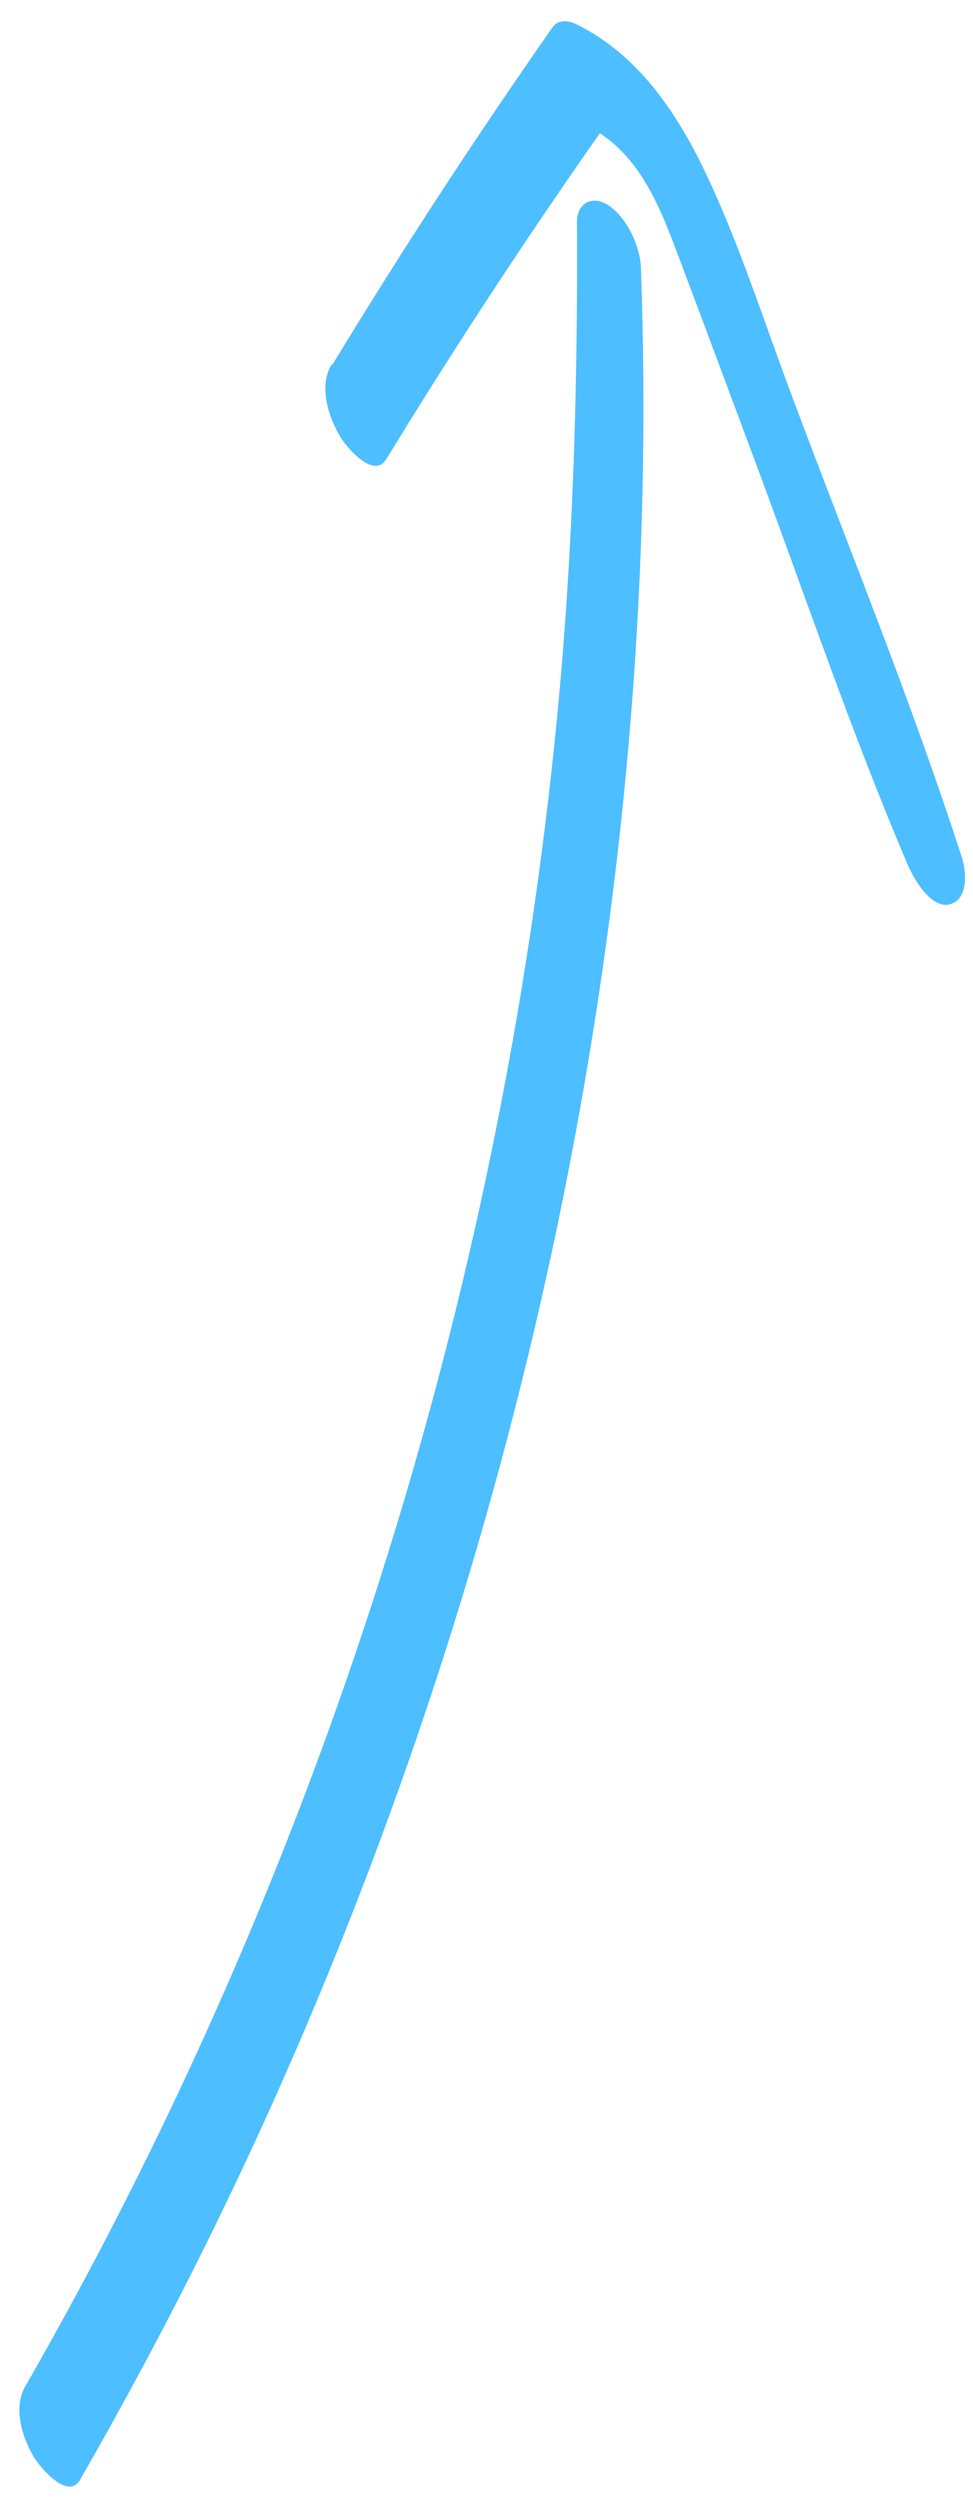 <?xml version="1.0" encoding="UTF-8"?> <svg xmlns="http://www.w3.org/2000/svg" width="37" height="95" viewBox="0 0 37 95" fill="none"> <path d="M0.98 90.65C12.092 71.281 19.013 49.523 21.18 27.296C21.791 21.027 21.975 14.744 21.939 8.452C21.934 7.702 22.53 7.412 23.12 7.792C23.823 8.238 24.337 9.342 24.37 10.146C25.22 32.905 20.537 56.103 11.633 77.021C9.124 82.924 6.244 88.669 3.048 94.228C2.579 95.049 1.496 93.725 1.276 93.352C0.825 92.577 0.495 91.483 0.972 90.656L0.98 90.65Z" fill="#4DBEFF"></path> <path d="M12.631 13.873C15.287 9.503 18.091 5.21 21.023 1.02C21.225 0.741 21.605 0.778 21.874 0.9C24.284 2.07 25.769 4.32 26.883 6.677C28.145 9.361 29.06 12.233 30.096 15C32.278 20.841 34.663 26.654 36.58 32.595C36.762 33.148 36.817 34.211 36.096 34.37C35.375 34.529 34.723 33.341 34.512 32.849C32.364 27.811 30.605 22.59 28.685 17.455C27.754 14.959 26.83 12.472 25.891 9.982C25.121 7.929 24.351 5.776 22.264 4.75L23.115 4.63C20.171 8.804 17.363 13.075 14.693 17.443C14.198 18.246 13.139 16.953 12.915 16.559C12.476 15.8 12.116 14.666 12.612 13.849L12.631 13.873Z" fill="#4DBEFF"></path> </svg> 